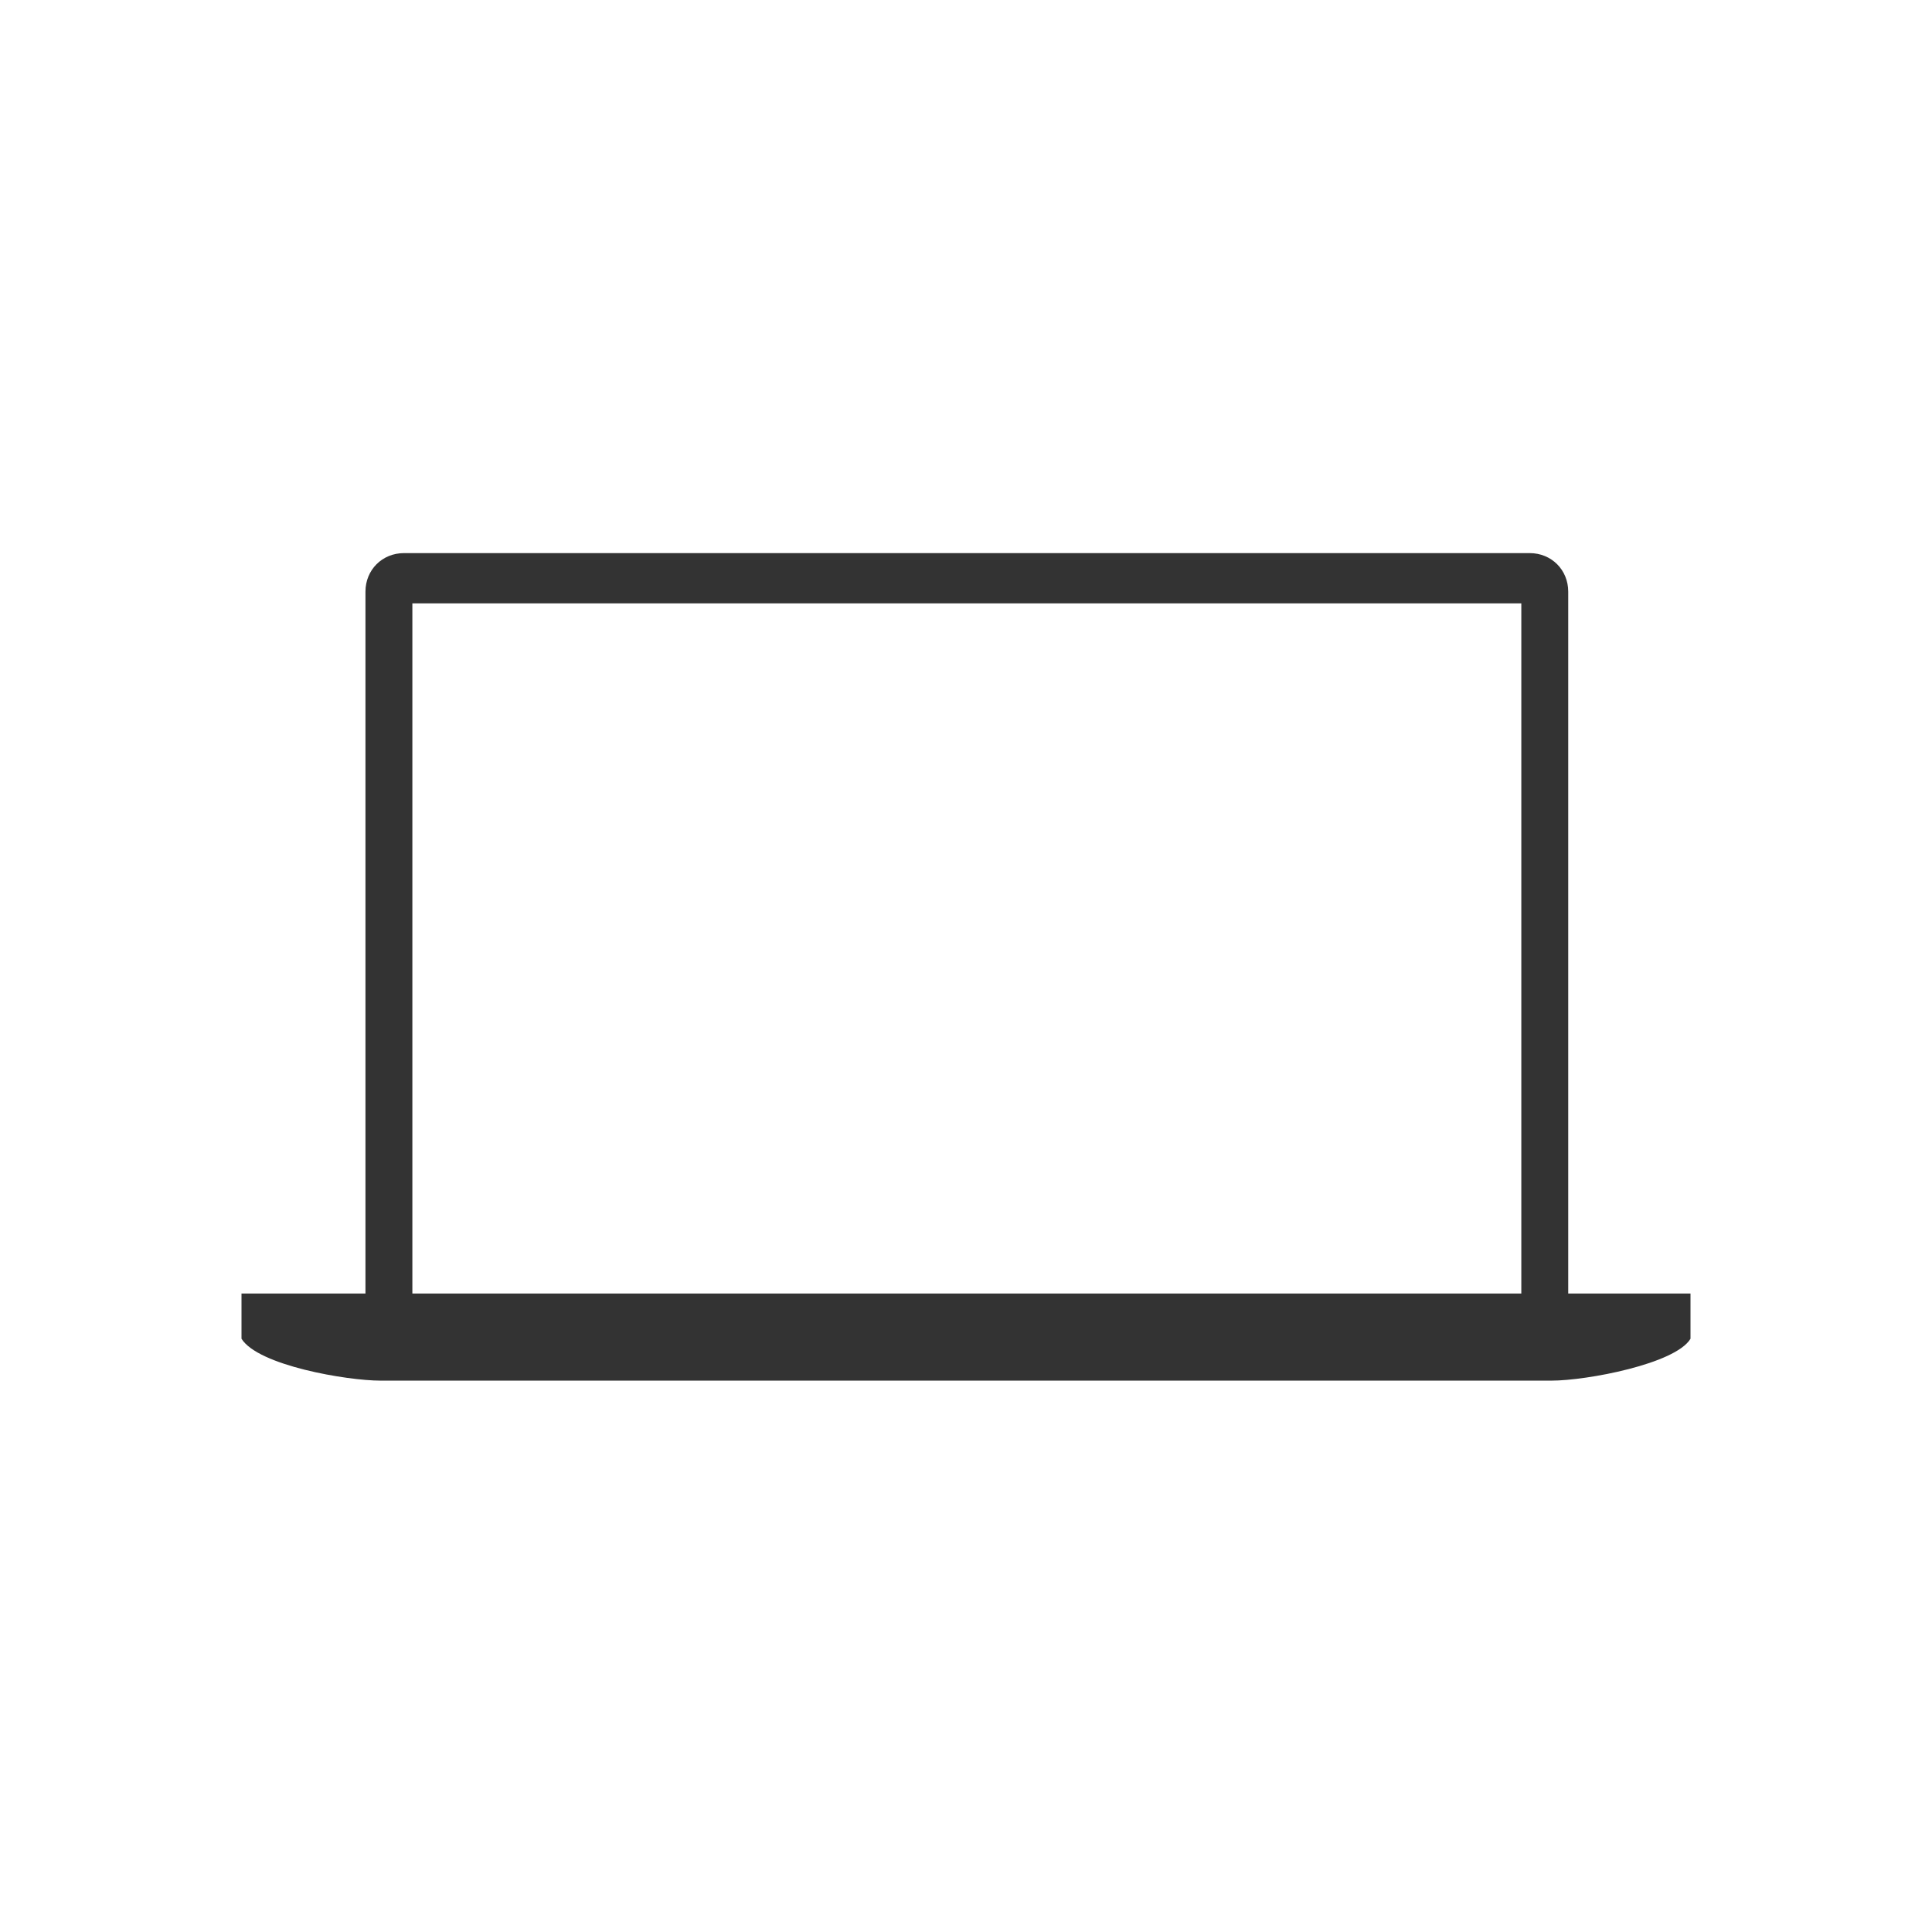 <?xml version="1.0" encoding="UTF-8"?> <svg xmlns="http://www.w3.org/2000/svg" width="800" height="800" viewBox="0 0 800 800" fill="none"><g clip-path="url(#clip0_54_1390)"><path d="M649.368 534.928V244.988C649.368 235.969 642.429 229.031 633.412 229.031H167.285C158.267 229.031 151.329 235.97 151.329 244.988V535.622H100V554.349C106.939 565.445 143.701 571.69 157.573 571.69H642.427C656.994 571.69 693.756 564.753 700 554.349V535.622H649.368V534.928ZM170.754 249.843H629.946V535.622H170.754V249.843Z" fill="#333333"></path></g><defs><clipPath id="clip0_54_1390"><rect width="600" height="342.72" fill="white" transform="translate(100 229)"></rect></clipPath></defs></svg> 